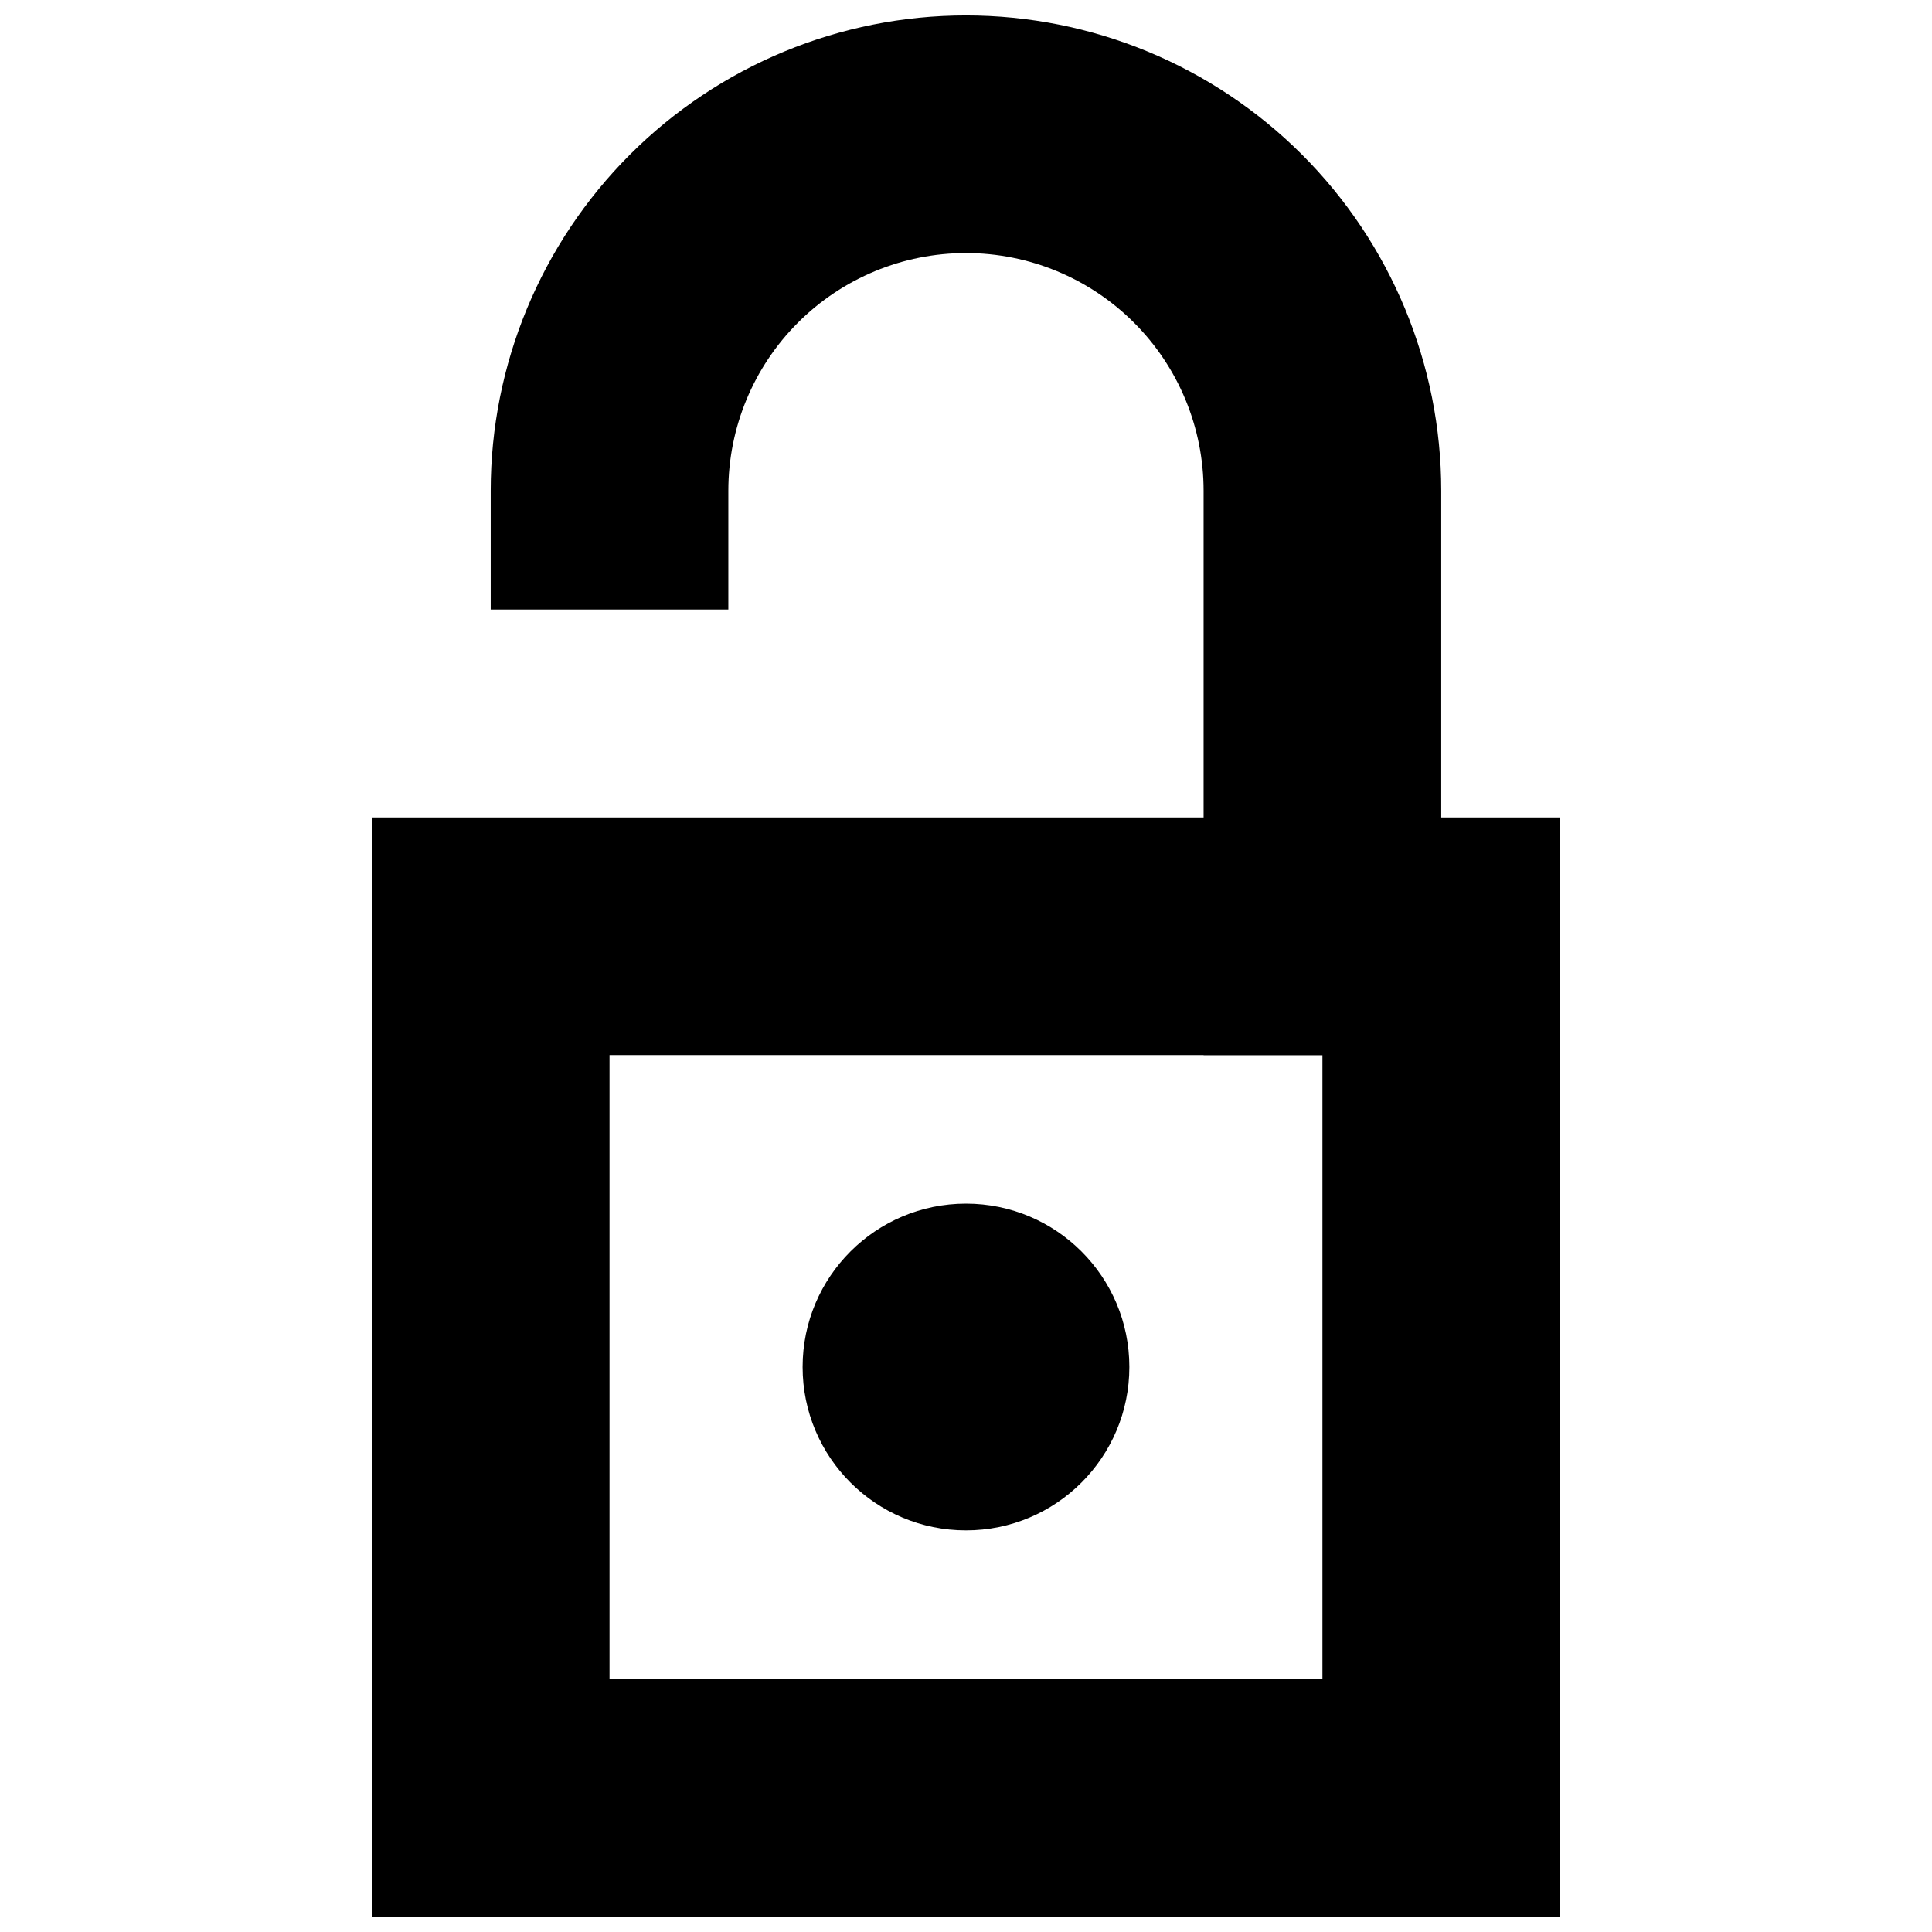 <?xml version="1.0" encoding="UTF-8"?>
<!-- Uploaded to: SVG Repo, www.svgrepo.com, Generator: SVG Repo Mixer Tools -->
<svg width="800px" height="800px" version="1.1" viewBox="144 144 512 512" xmlns="http://www.w3.org/2000/svg">
 <defs>
  <clipPath id="b">
   <path d="m242 360h316v291.9h-316z"/>
  </clipPath>
  <clipPath id="a">
   <path d="m261 148.09h278v288.91h-278z"/>
  </clipPath>
 </defs>
 <g clip-path="url(#b)">
  <path transform="matrix(3.936 0 0 3.936 148.09 148.09)" d="m32 62h64v58h-64zm0 0" fill="none" stroke="#000000" stroke-linecap="round" stroke-miterlimit="10" stroke-width="16"/>
 </g>
 <path d="m443.29 506.27c0 23.914-19.383 43.297-43.293 43.297-23.914 0-43.297-19.383-43.297-43.297 0-23.91 19.383-43.293 43.297-43.293 23.91 0 43.293 19.383 43.293 43.293"/>
 <g clip-path="url(#a)">
  <path transform="matrix(3.936 0 0 3.936 148.09 148.09)" d="m40 32c0-6.365 2.529-12.47 7.029-16.971 4.501-4.501 10.605-7.029 16.971-7.029 6.364 0 12.469 2.529 16.97 7.029 4.502 4.501 7.029 10.605 7.029 16.971v29.999" fill="none" stroke="#000000" stroke-linecap="square" stroke-linejoin="round" stroke-width="16"/>
 </g>
</svg>